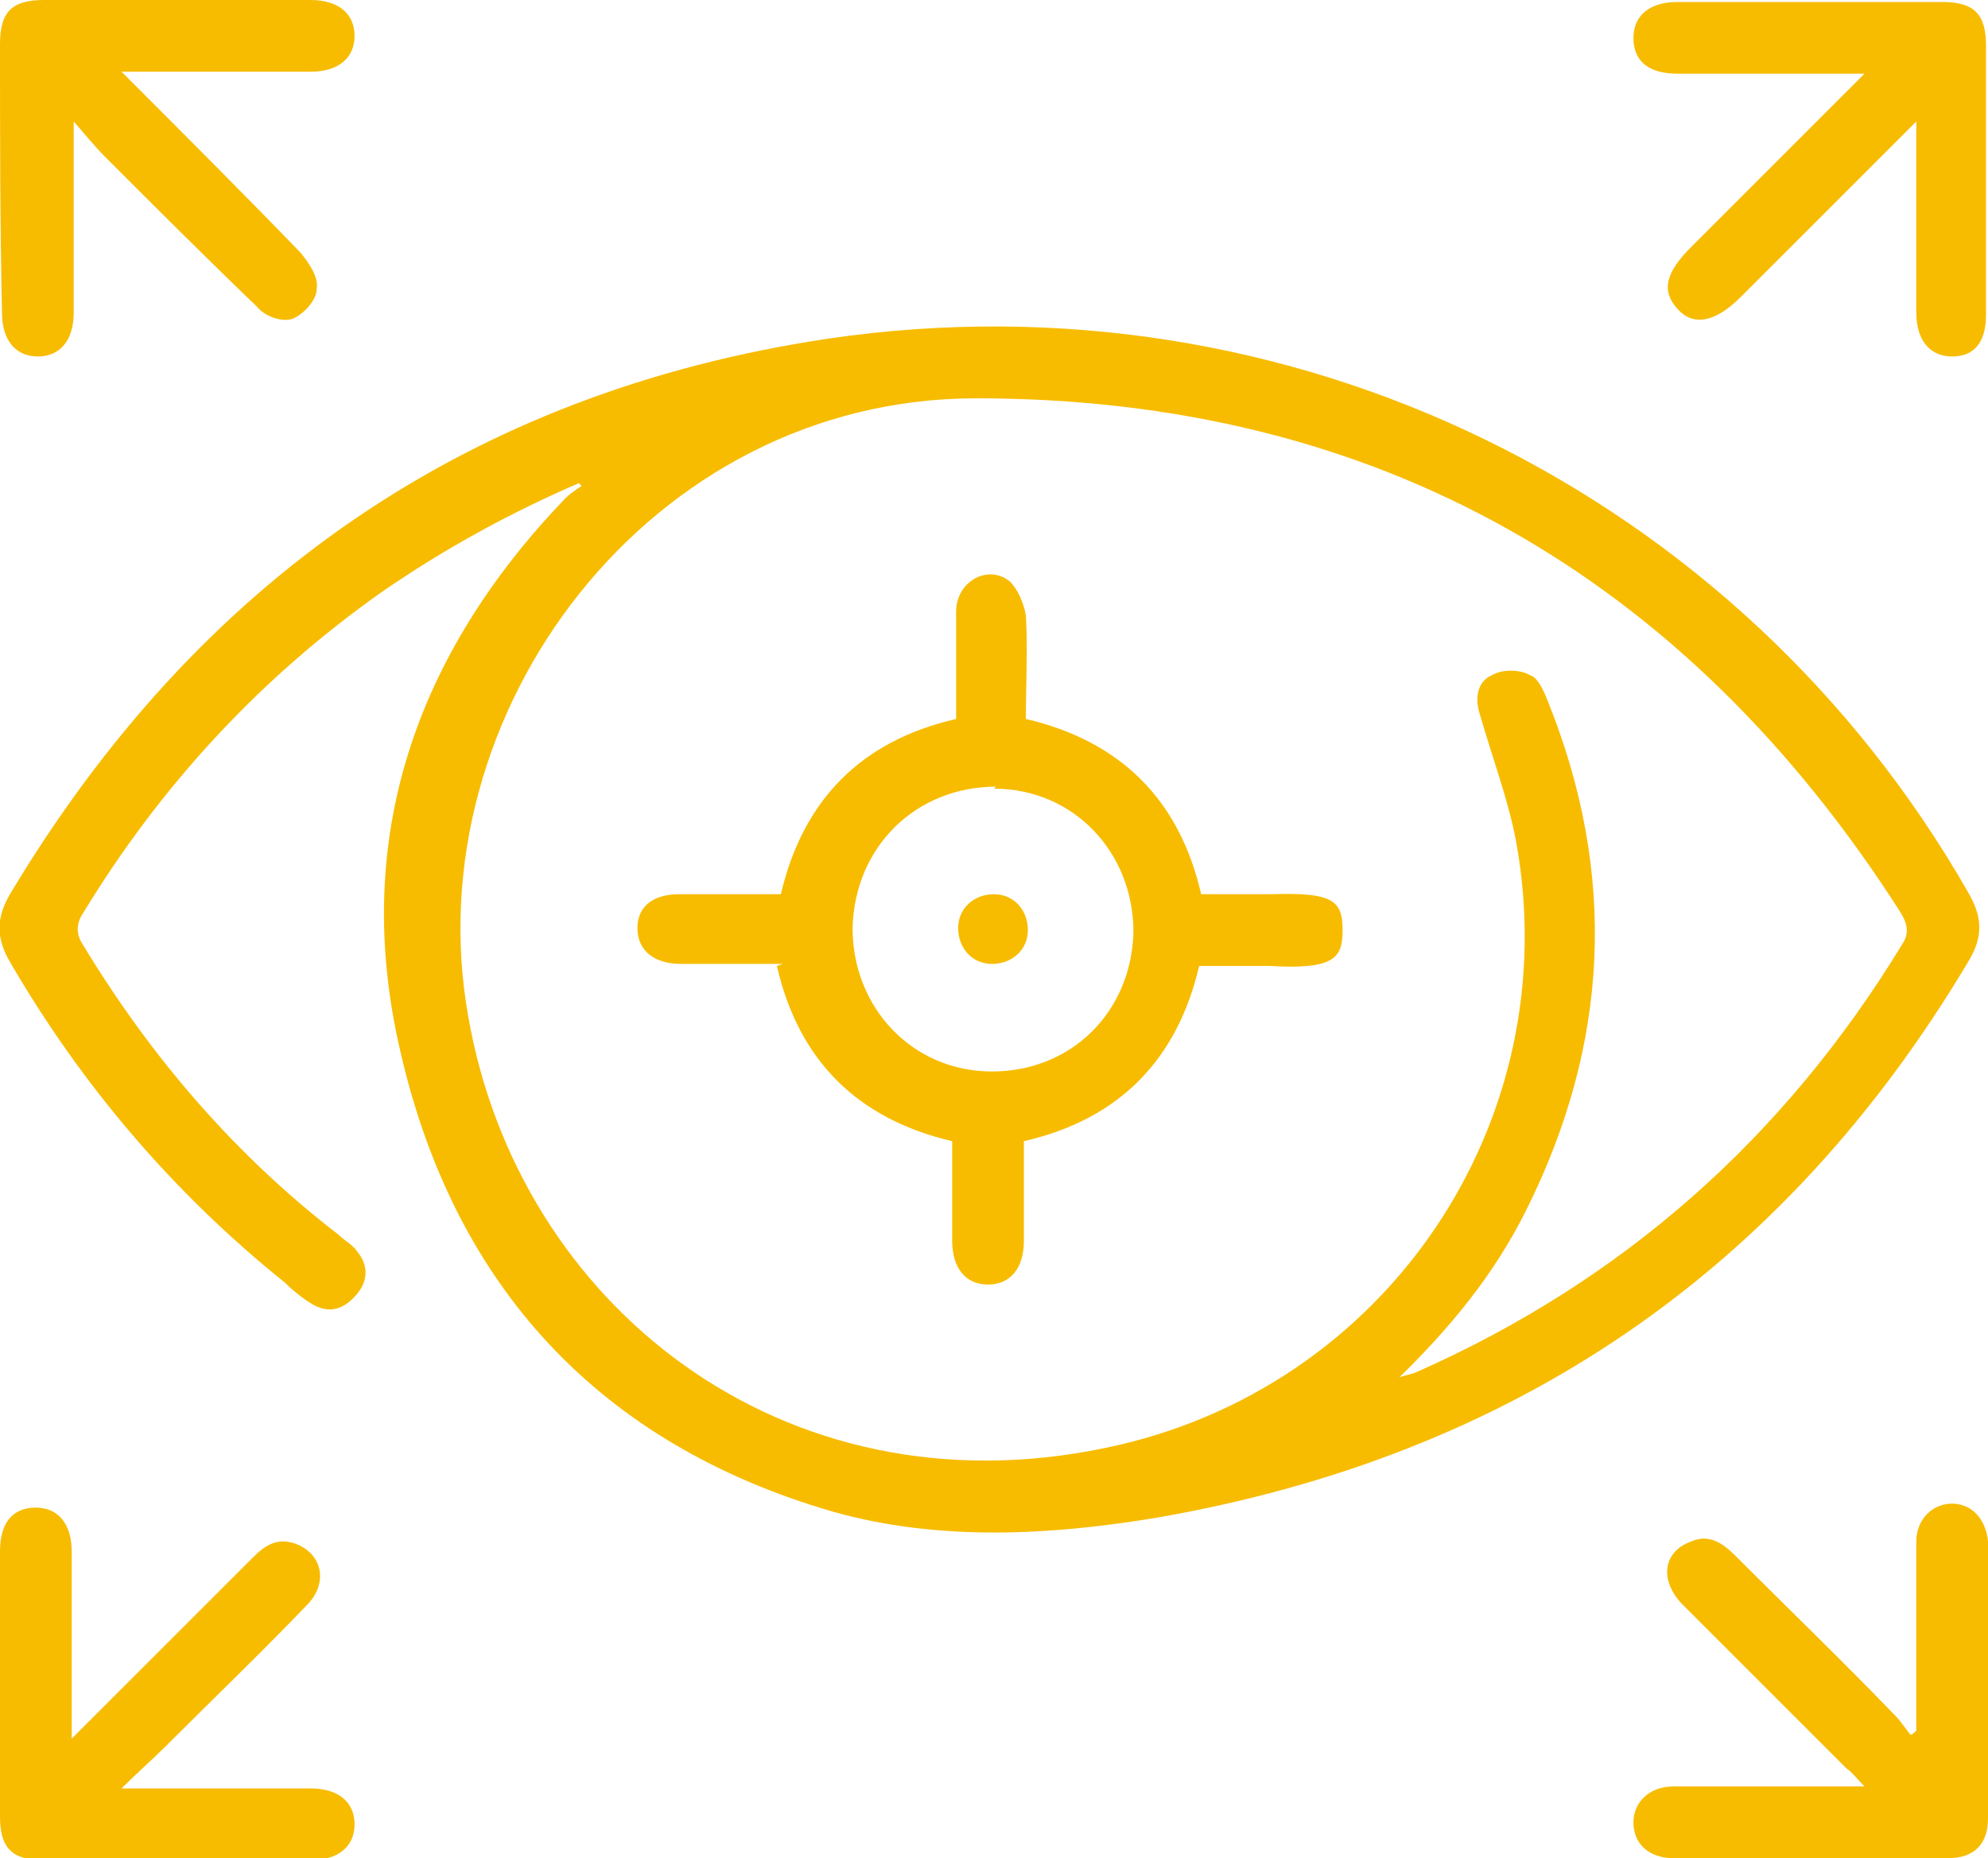 <?xml version="1.0" encoding="UTF-8"?>
<svg id="Capa_1" data-name="Capa 1" xmlns="http://www.w3.org/2000/svg" viewBox="0 0 99.8 93.3">
  <defs>
    <style>
      .cls-1 {
        fill: #f7bc00;
        stroke-width: 0px;
      }
    </style>
  </defs>
  <path class="cls-1" d="m29.2,24.2c-3.5,1.5-6.8,3.3-10,5.5-6.1,4.3-11.1,9.7-15,16.1-.4.6-.4,1.1,0,1.7,3.4,5.6,7.6,10.5,12.8,14.5.3.3.7.5.9.8.6.7.6,1.5,0,2.2-.6.7-1.3,1-2.2.5-.5-.3-1-.7-1.4-1.1-5.6-4.5-10.2-9.9-13.8-16.1-.7-1.2-.7-2.2,0-3.4,9.4-15.7,23-25.2,41.1-27.9,23.2-3.4,45.7,7.7,57.2,27.8.7,1.2.8,2.2,0,3.5-9.3,15.6-22.9,24.8-40.7,27.9-5.4.9-11,1.2-16.3-.3-11.7-3.4-19-11.3-21.7-23.1-2.5-10.7.8-20,8.3-27.8.2-.2.5-.4.8-.6l-.2-.2Zm40.9,45c.6-.2.8-.2,1-.3,10.4-4.6,18.5-11.8,24.4-21.5.4-.6.2-1.1-.1-1.6-10.8-16.9-26.3-25.8-46.4-25.8-16.4,0-28.2,15.8-25.5,31,2.5,14.5,15.8,25.1,32,21.7,14.1-2.9,23.2-16.4,20.6-30.5-.4-2.1-1.2-4.2-1.8-6.3-.3-.9-.1-1.7.6-2,.5-.3,1.4-.3,1.9,0,.4.1.7.8.9,1.3,3.5,8.7,3.1,17.2-1.1,25.6-1.6,3.2-3.8,5.9-6.6,8.6Z"/>
  <path class="cls-1" d="m96.2,6.1c-3.1,3.1-5.9,5.9-8.8,8.8-1.3,1.3-2.4,1.5-3.2.6-.8-.9-.6-1.8.7-3.1,2.9-2.9,5.7-5.7,8.7-8.7-.5,0-.8,0-1.1,0-2.8,0-5.6,0-8.3,0-1.4,0-2.2-.6-2.2-1.8,0-1.1.8-1.8,2.2-1.8,4.4,0,8.9,0,13.3,0,1.6,0,2.2.6,2.2,2.2,0,4.5,0,9,0,13.5,0,1.4-.6,2.1-1.7,2.1-1.1,0-1.8-.8-1.8-2.2,0-3.1,0-6.1,0-9.5Z"/>
  <path class="cls-1" d="m96.2,86.9c0-2.8,0-5.6,0-8.4,0-.4,0-.7,0-1.1,0-1.1.8-1.9,1.8-1.9,1,0,1.7.8,1.8,1.9,0,3.2,0,6.4,0,9.6,0,1.4,0,2.9,0,4.3,0,1.3-.7,2-2,2-4.6,0-9.2,0-13.8,0-1.2,0-2-.7-2-1.8,0-1,.8-1.8,2-1.8,2.8,0,5.6,0,8.3,0,.4,0,.7,0,1.3,0-.4-.4-.6-.7-.9-.9-2.8-2.8-5.5-5.5-8.3-8.3-1.1-1.2-.9-2.6.5-3.1.9-.4,1.6.1,2.2.7,2.7,2.7,5.4,5.3,8,8,.3.3.5.6.8,1,.1,0,.2-.1.3-.2Z"/>
  <path class="cls-1" d="m6.1,3.6c3.2,3.2,6.1,6.1,9,9.1.4.5.9,1.2.8,1.8,0,.6-.7,1.3-1.2,1.5-.5.2-1.4-.1-1.8-.6-2.6-2.5-5.1-5-7.6-7.5-.5-.5-.9-1-1.6-1.8,0,.7,0,1,0,1.3,0,2.8,0,5.6,0,8.3,0,1.4-.7,2.2-1.8,2.2-1.1,0-1.8-.8-1.8-2.2C0,11.1,0,6.7,0,2.2,0,.6.6,0,2.2,0c4.5,0,8.9,0,13.4,0,1.4,0,2.2.7,2.2,1.8,0,1.1-.8,1.8-2.2,1.8-3.1,0-6.1,0-9.5,0Z"/>
  <path class="cls-1" d="m3.6,87.3c3.2-3.2,6.2-6.2,9.1-9.1.6-.6,1.2-1,2.1-.7,1.4.5,1.7,2,.6,3.1-2.3,2.4-4.7,4.7-7.1,7.1-.7.7-1.4,1.3-2.2,2.1.6,0,.9,0,1.2,0,2.8,0,5.6,0,8.3,0,1.4,0,2.2.7,2.2,1.8,0,1.1-.8,1.8-2.2,1.8-4.5,0-8.9,0-13.4,0-1.6,0-2.2-.6-2.2-2.2,0-4.4,0-8.9,0-13.3,0-1.4.6-2.2,1.8-2.2,1.1,0,1.8.8,1.8,2.2,0,3.1,0,6.1,0,9.5Z"/>
  <path class="cls-1" d="m39.3,48.4c-1.7,0-3.4,0-5.1,0-1.4,0-2.2-.7-2.2-1.8,0-1.1.8-1.7,2.1-1.7,1.7,0,3.3,0,5.1,0,1.1-4.7,4-7.7,8.8-8.8,0-1.8,0-3.6,0-5.4,0-1.5,1.6-2.4,2.7-1.5.4.4.7,1.1.8,1.7.1,1.7,0,3.4,0,5.2,4.7,1.1,7.7,4,8.8,8.8,1.2,0,2.4,0,3.5,0,3.1-.1,3.6.3,3.6,1.8,0,1.4-.4,2-3.7,1.8-1.1,0-2.3,0-3.5,0-1.1,4.7-4,7.7-8.8,8.8,0,1.7,0,3.4,0,5,0,1.4-.7,2.2-1.8,2.2-1.1,0-1.8-.8-1.8-2.2,0-1.7,0-3.3,0-5-4.7-1.1-7.7-4-8.8-8.8Zm10.7-8.9c-4,0-7.1,3-7.2,7.1,0,4,3,7.2,7,7.2,4,0,7-3,7.1-7,0-4-3-7.2-7-7.2Z"/>
  <path class="cls-1" d="m49.9,44.9c1,0,1.7.8,1.7,1.8,0,1-.8,1.7-1.8,1.7-1,0-1.7-.8-1.7-1.8,0-1,.8-1.7,1.8-1.7Z"/>
</svg>